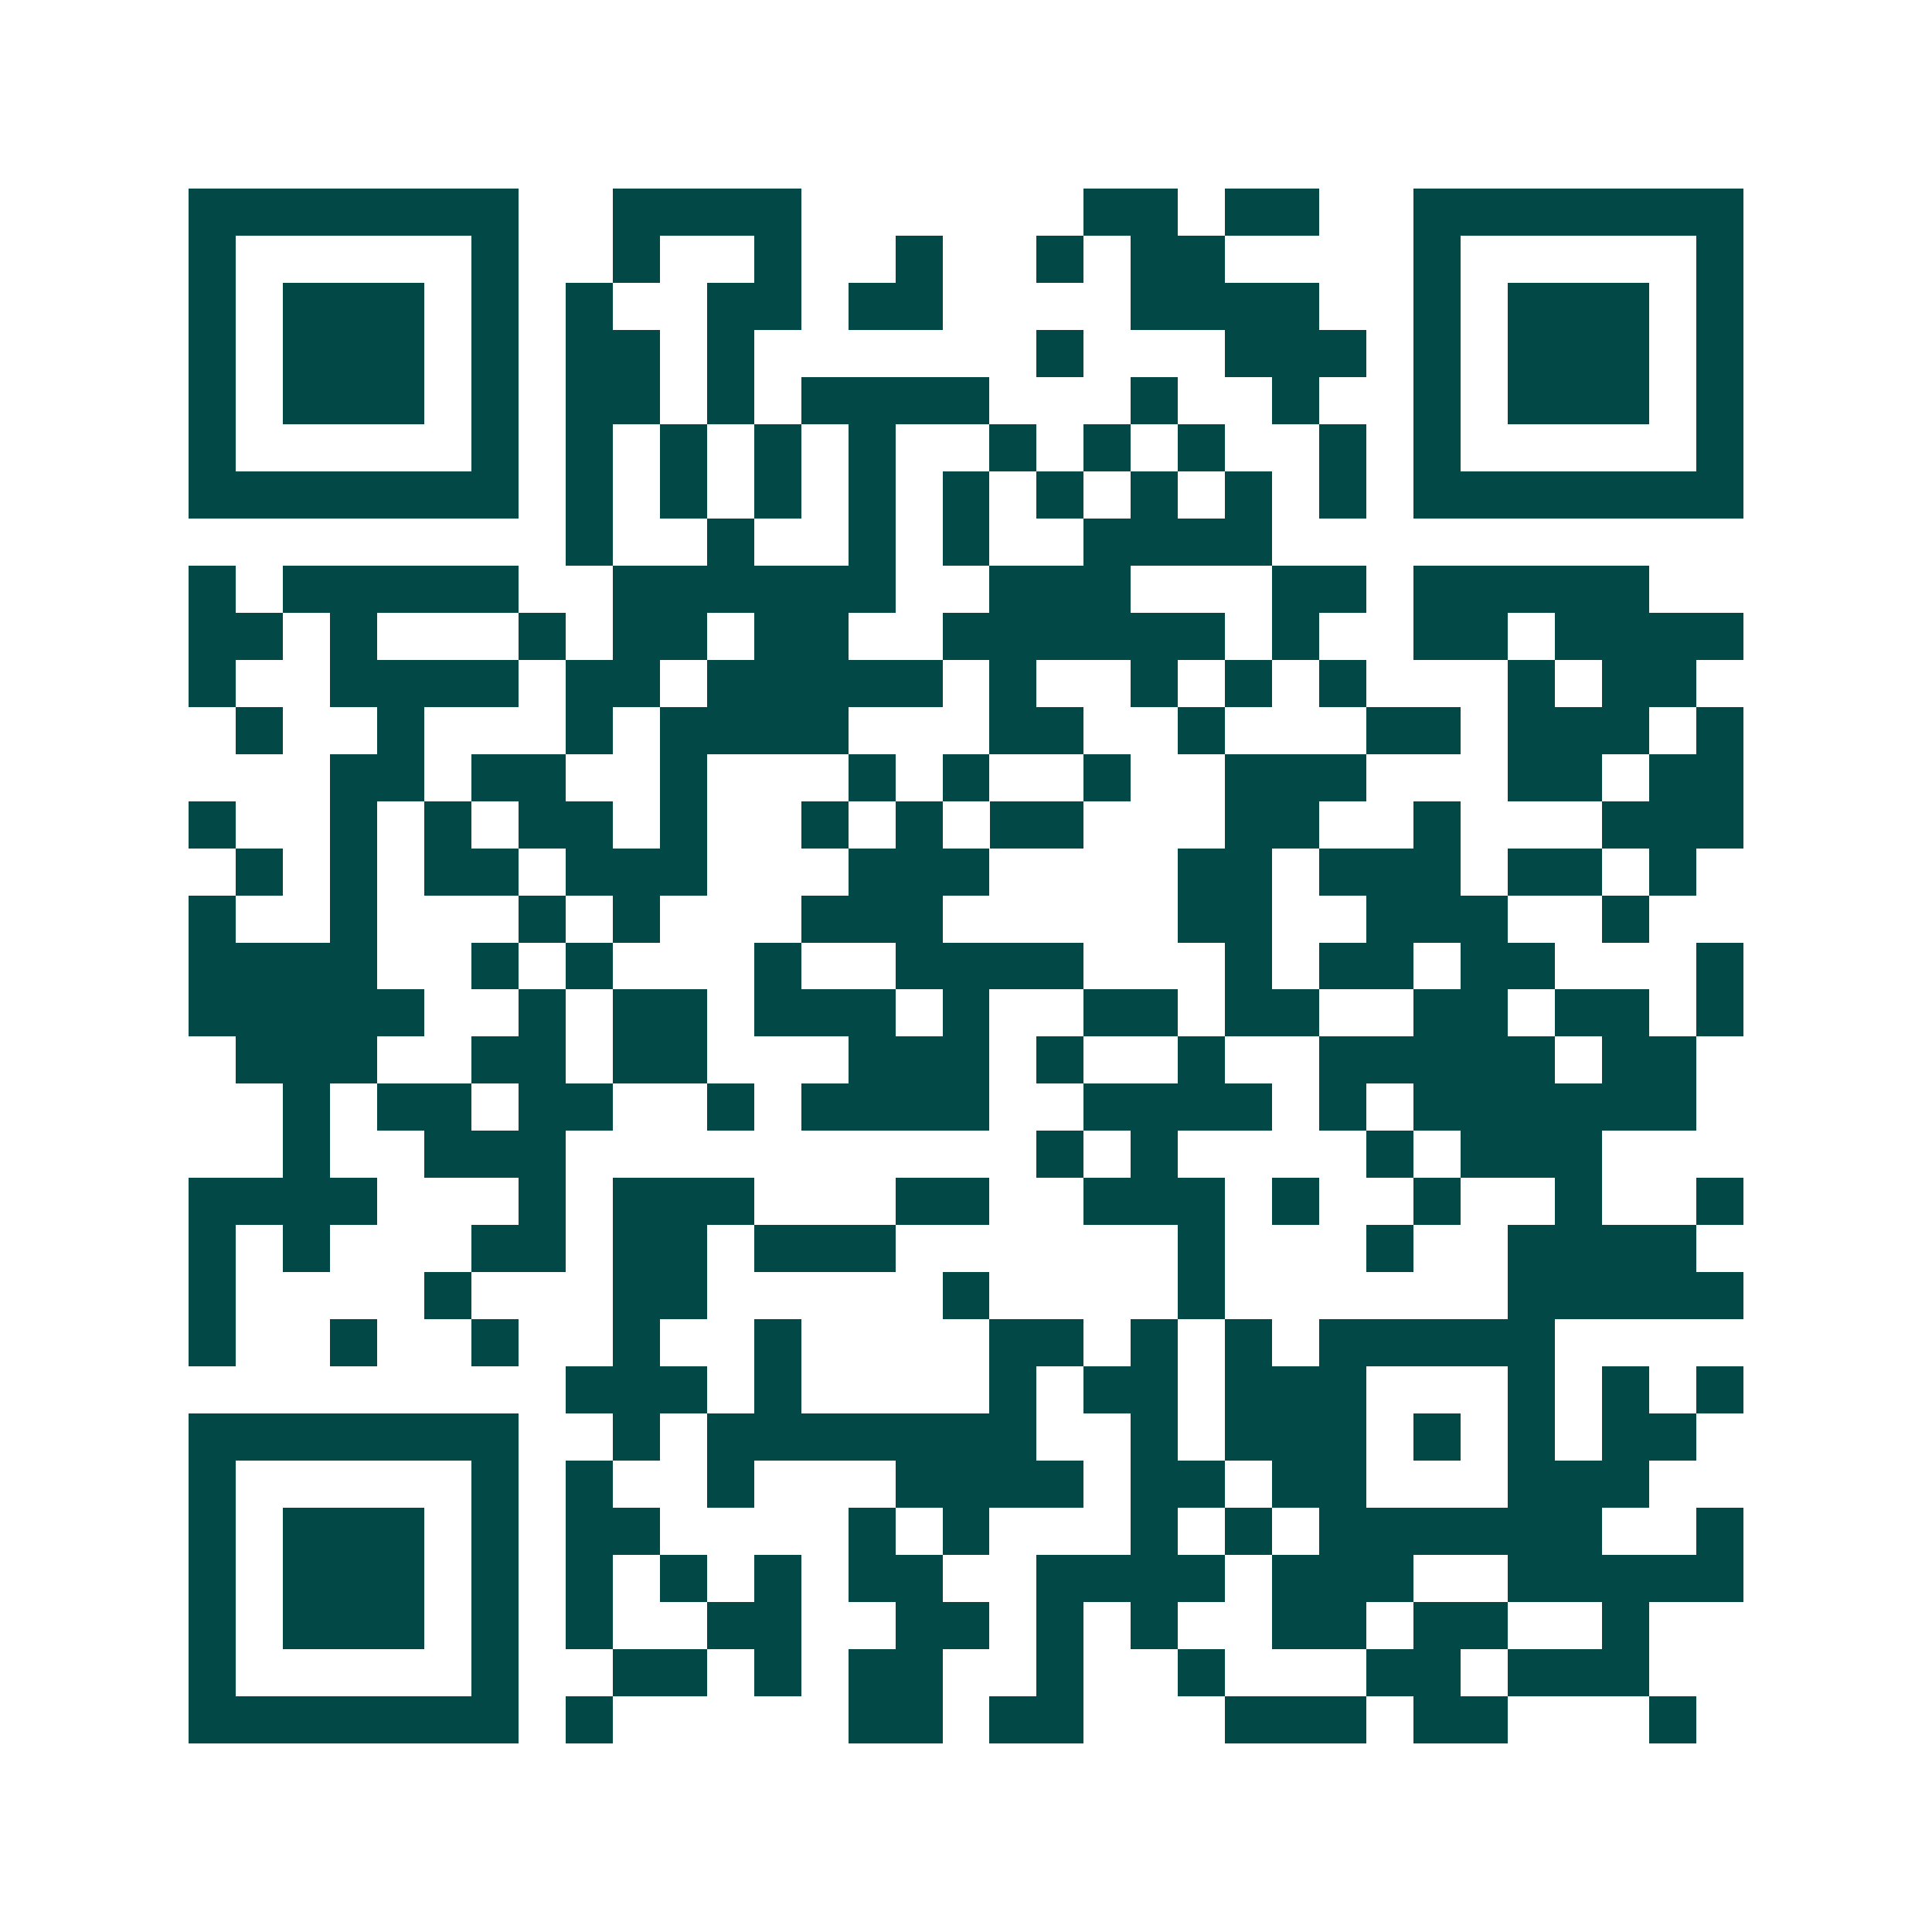 <svg xmlns="http://www.w3.org/2000/svg" width="200" height="200" viewBox="0 0 41 41" shape-rendering="crispEdges"><path fill="#ffffff" d="M0 0h41v41H0z"/><path stroke="#014847" d="M4 4.5h7m2 0h4m6 0h2m1 0h2m2 0h7M4 5.5h1m5 0h1m2 0h1m2 0h1m2 0h1m2 0h1m1 0h2m4 0h1m5 0h1M4 6.5h1m1 0h3m1 0h1m1 0h1m2 0h2m1 0h2m4 0h4m2 0h1m1 0h3m1 0h1M4 7.5h1m1 0h3m1 0h1m1 0h2m1 0h1m6 0h1m3 0h3m1 0h1m1 0h3m1 0h1M4 8.5h1m1 0h3m1 0h1m1 0h2m1 0h1m1 0h4m3 0h1m2 0h1m2 0h1m1 0h3m1 0h1M4 9.5h1m5 0h1m1 0h1m1 0h1m1 0h1m1 0h1m2 0h1m1 0h1m1 0h1m2 0h1m1 0h1m5 0h1M4 10.5h7m1 0h1m1 0h1m1 0h1m1 0h1m1 0h1m1 0h1m1 0h1m1 0h1m1 0h1m1 0h7M12 11.5h1m2 0h1m2 0h1m1 0h1m2 0h4M4 12.5h1m1 0h5m2 0h6m2 0h3m3 0h2m1 0h5M4 13.5h2m1 0h1m3 0h1m1 0h2m1 0h2m2 0h6m1 0h1m2 0h2m1 0h4M4 14.5h1m2 0h4m1 0h2m1 0h5m1 0h1m2 0h1m1 0h1m1 0h1m3 0h1m1 0h2M5 15.5h1m2 0h1m3 0h1m1 0h4m3 0h2m2 0h1m3 0h2m1 0h3m1 0h1M7 16.5h2m1 0h2m2 0h1m3 0h1m1 0h1m2 0h1m2 0h3m3 0h2m1 0h2M4 17.5h1m2 0h1m1 0h1m1 0h2m1 0h1m2 0h1m1 0h1m1 0h2m3 0h2m2 0h1m3 0h3M5 18.5h1m1 0h1m1 0h2m1 0h3m3 0h3m4 0h2m1 0h3m1 0h2m1 0h1M4 19.5h1m2 0h1m3 0h1m1 0h1m3 0h3m5 0h2m2 0h3m2 0h1M4 20.5h4m2 0h1m1 0h1m3 0h1m2 0h4m3 0h1m1 0h2m1 0h2m3 0h1M4 21.5h5m2 0h1m1 0h2m1 0h3m1 0h1m2 0h2m1 0h2m2 0h2m1 0h2m1 0h1M5 22.5h3m2 0h2m1 0h2m3 0h3m1 0h1m2 0h1m2 0h5m1 0h2M6 23.5h1m1 0h2m1 0h2m2 0h1m1 0h4m2 0h4m1 0h1m1 0h6M6 24.5h1m2 0h3m10 0h1m1 0h1m4 0h1m1 0h3M4 25.5h4m3 0h1m1 0h3m3 0h2m2 0h3m1 0h1m2 0h1m2 0h1m2 0h1M4 26.5h1m1 0h1m3 0h2m1 0h2m1 0h3m6 0h1m3 0h1m2 0h4M4 27.5h1m4 0h1m3 0h2m5 0h1m4 0h1m6 0h5M4 28.5h1m2 0h1m2 0h1m2 0h1m2 0h1m4 0h2m1 0h1m1 0h1m1 0h5M12 29.5h3m1 0h1m4 0h1m1 0h2m1 0h3m3 0h1m1 0h1m1 0h1M4 30.5h7m2 0h1m1 0h7m2 0h1m1 0h3m1 0h1m1 0h1m1 0h2M4 31.5h1m5 0h1m1 0h1m2 0h1m3 0h4m1 0h2m1 0h2m3 0h3M4 32.5h1m1 0h3m1 0h1m1 0h2m4 0h1m1 0h1m3 0h1m1 0h1m1 0h6m2 0h1M4 33.5h1m1 0h3m1 0h1m1 0h1m1 0h1m1 0h1m1 0h2m2 0h4m1 0h3m2 0h5M4 34.5h1m1 0h3m1 0h1m1 0h1m2 0h2m2 0h2m1 0h1m1 0h1m2 0h2m1 0h2m2 0h1M4 35.5h1m5 0h1m2 0h2m1 0h1m1 0h2m2 0h1m2 0h1m3 0h2m1 0h3M4 36.5h7m1 0h1m5 0h2m1 0h2m3 0h3m1 0h2m3 0h1"/></svg>
